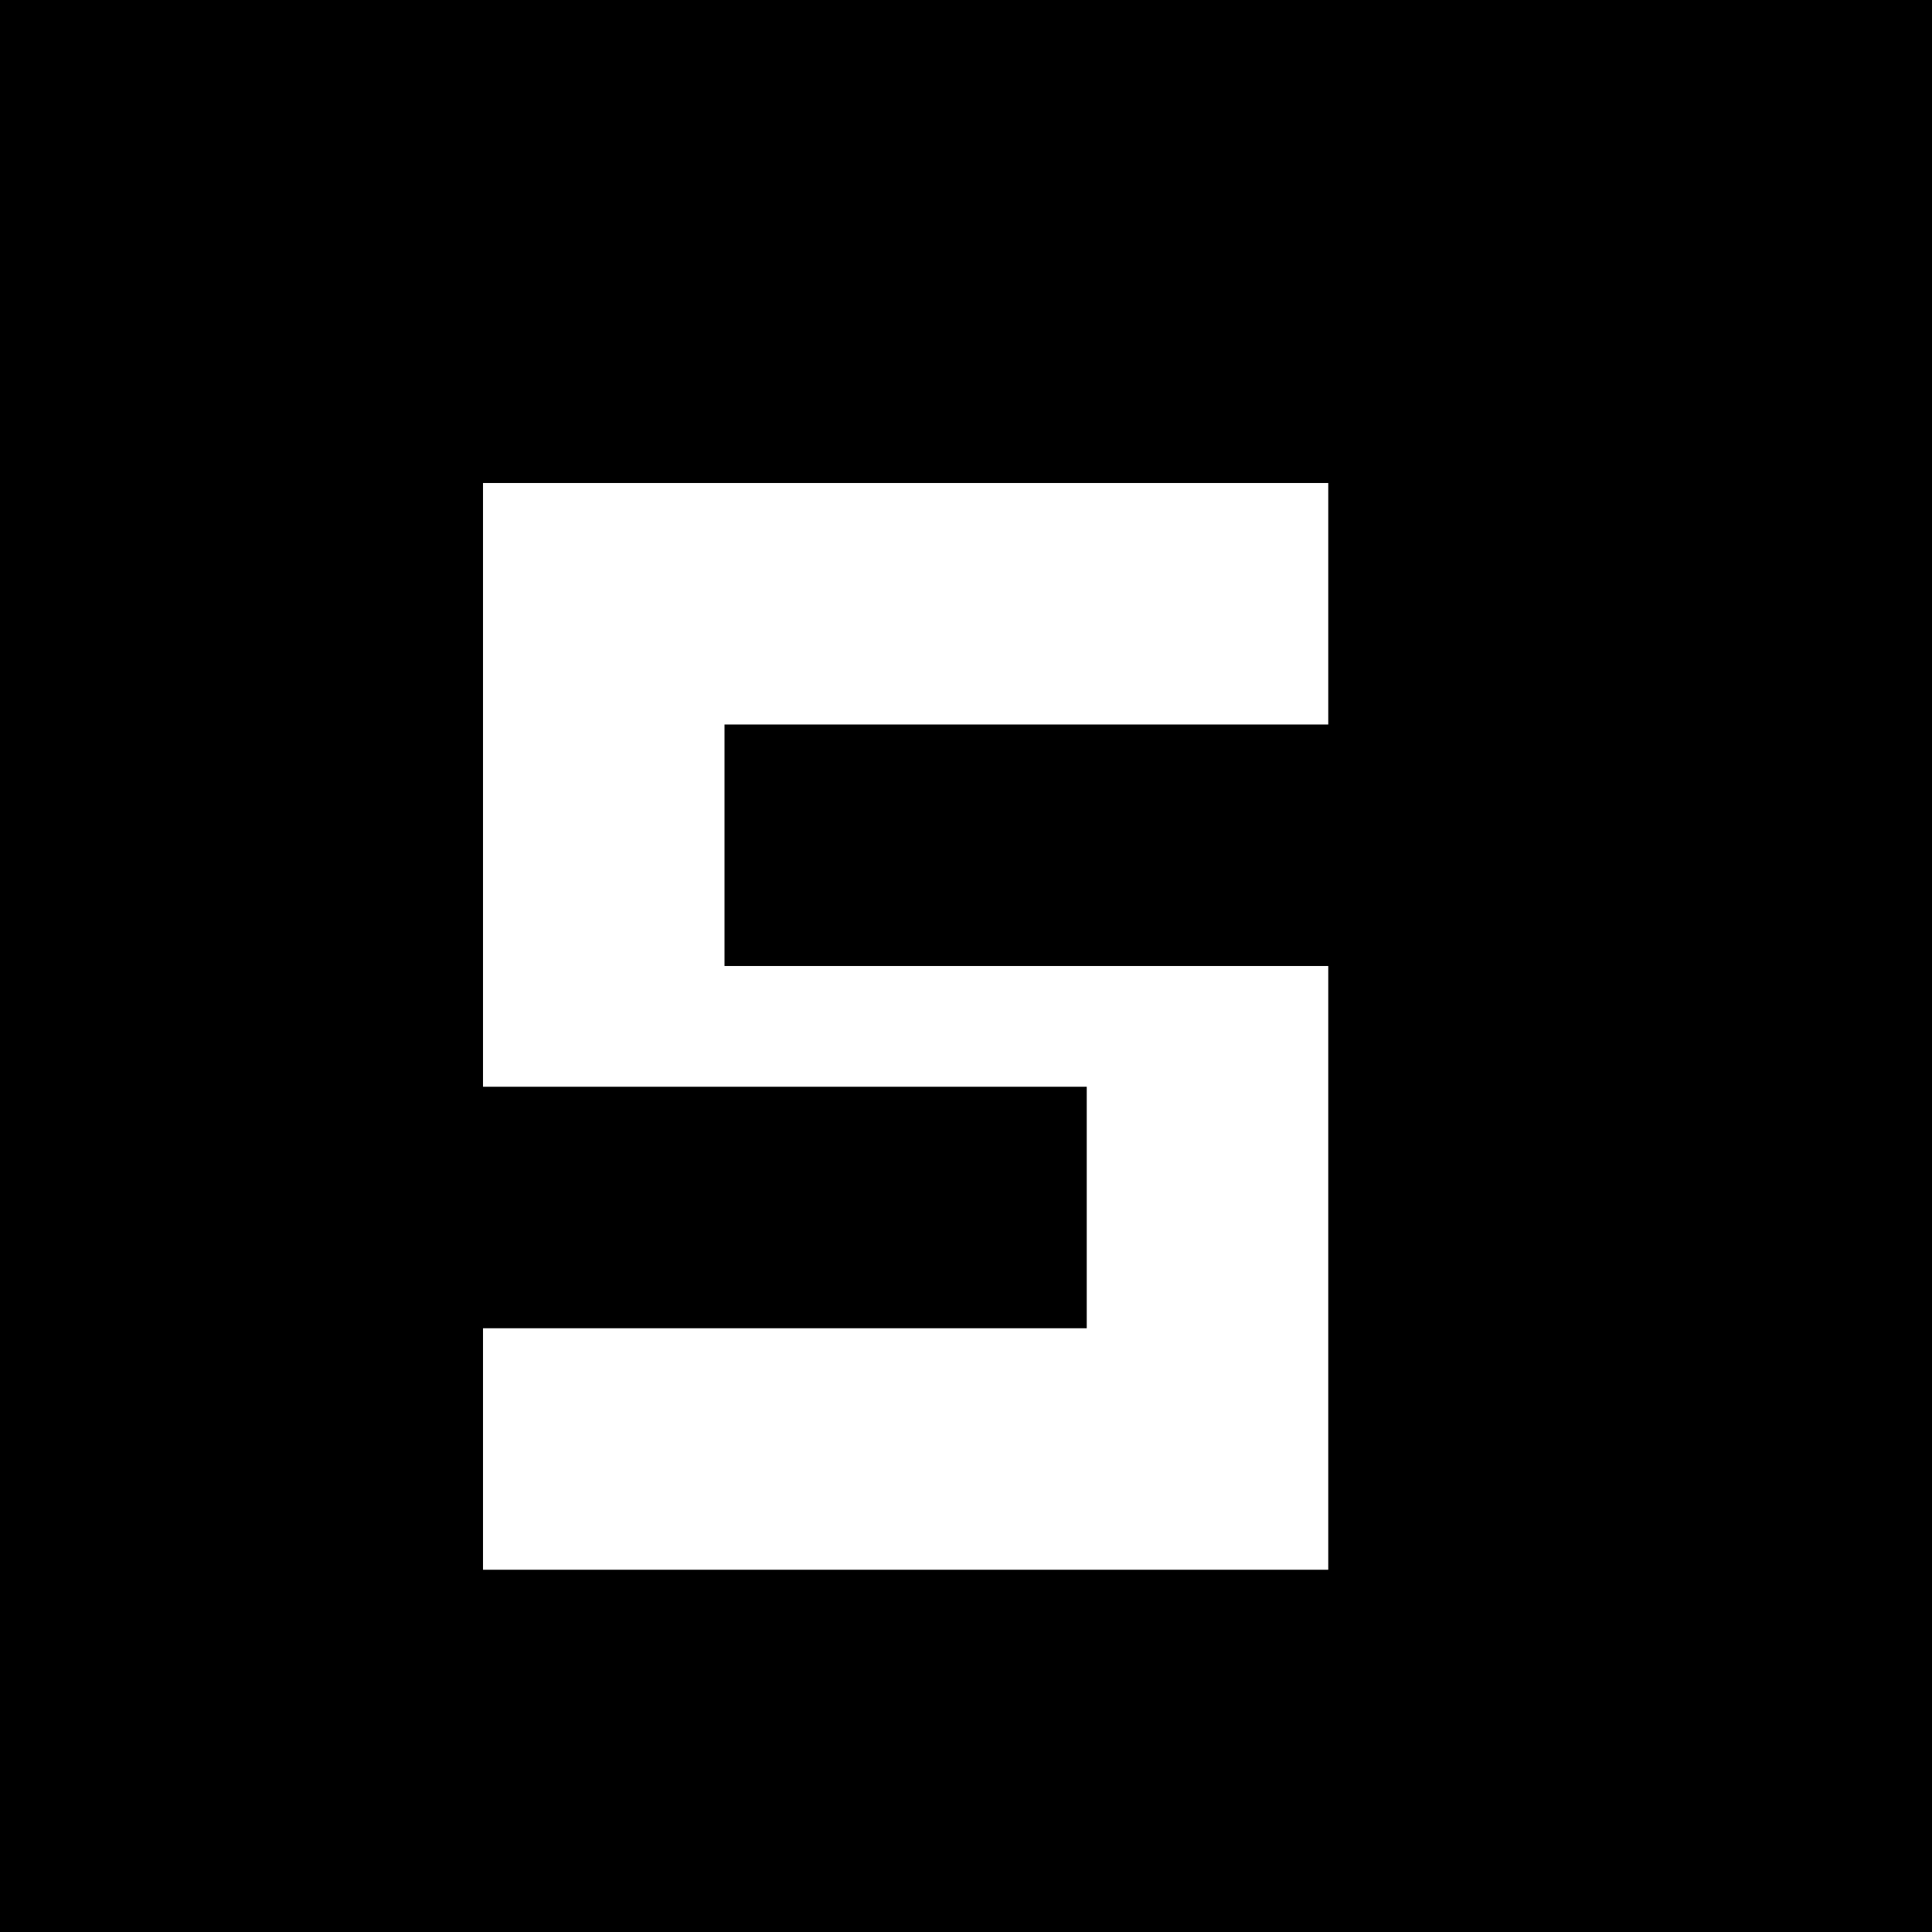 <svg width="32" height="32" viewBox="0 0 32 32" fill="none" xmlns="http://www.w3.org/2000/svg">
  <rect width="32" height="32" fill="#000000"/>
  <path d="M8 8 L22 8 L22 12 L12 12 L12 16 L22 16 L22 26 L8 26 L8 22 L18 22 L18 18 L8 18 L8 8 Z" fill="#ffffff"/>
</svg> 